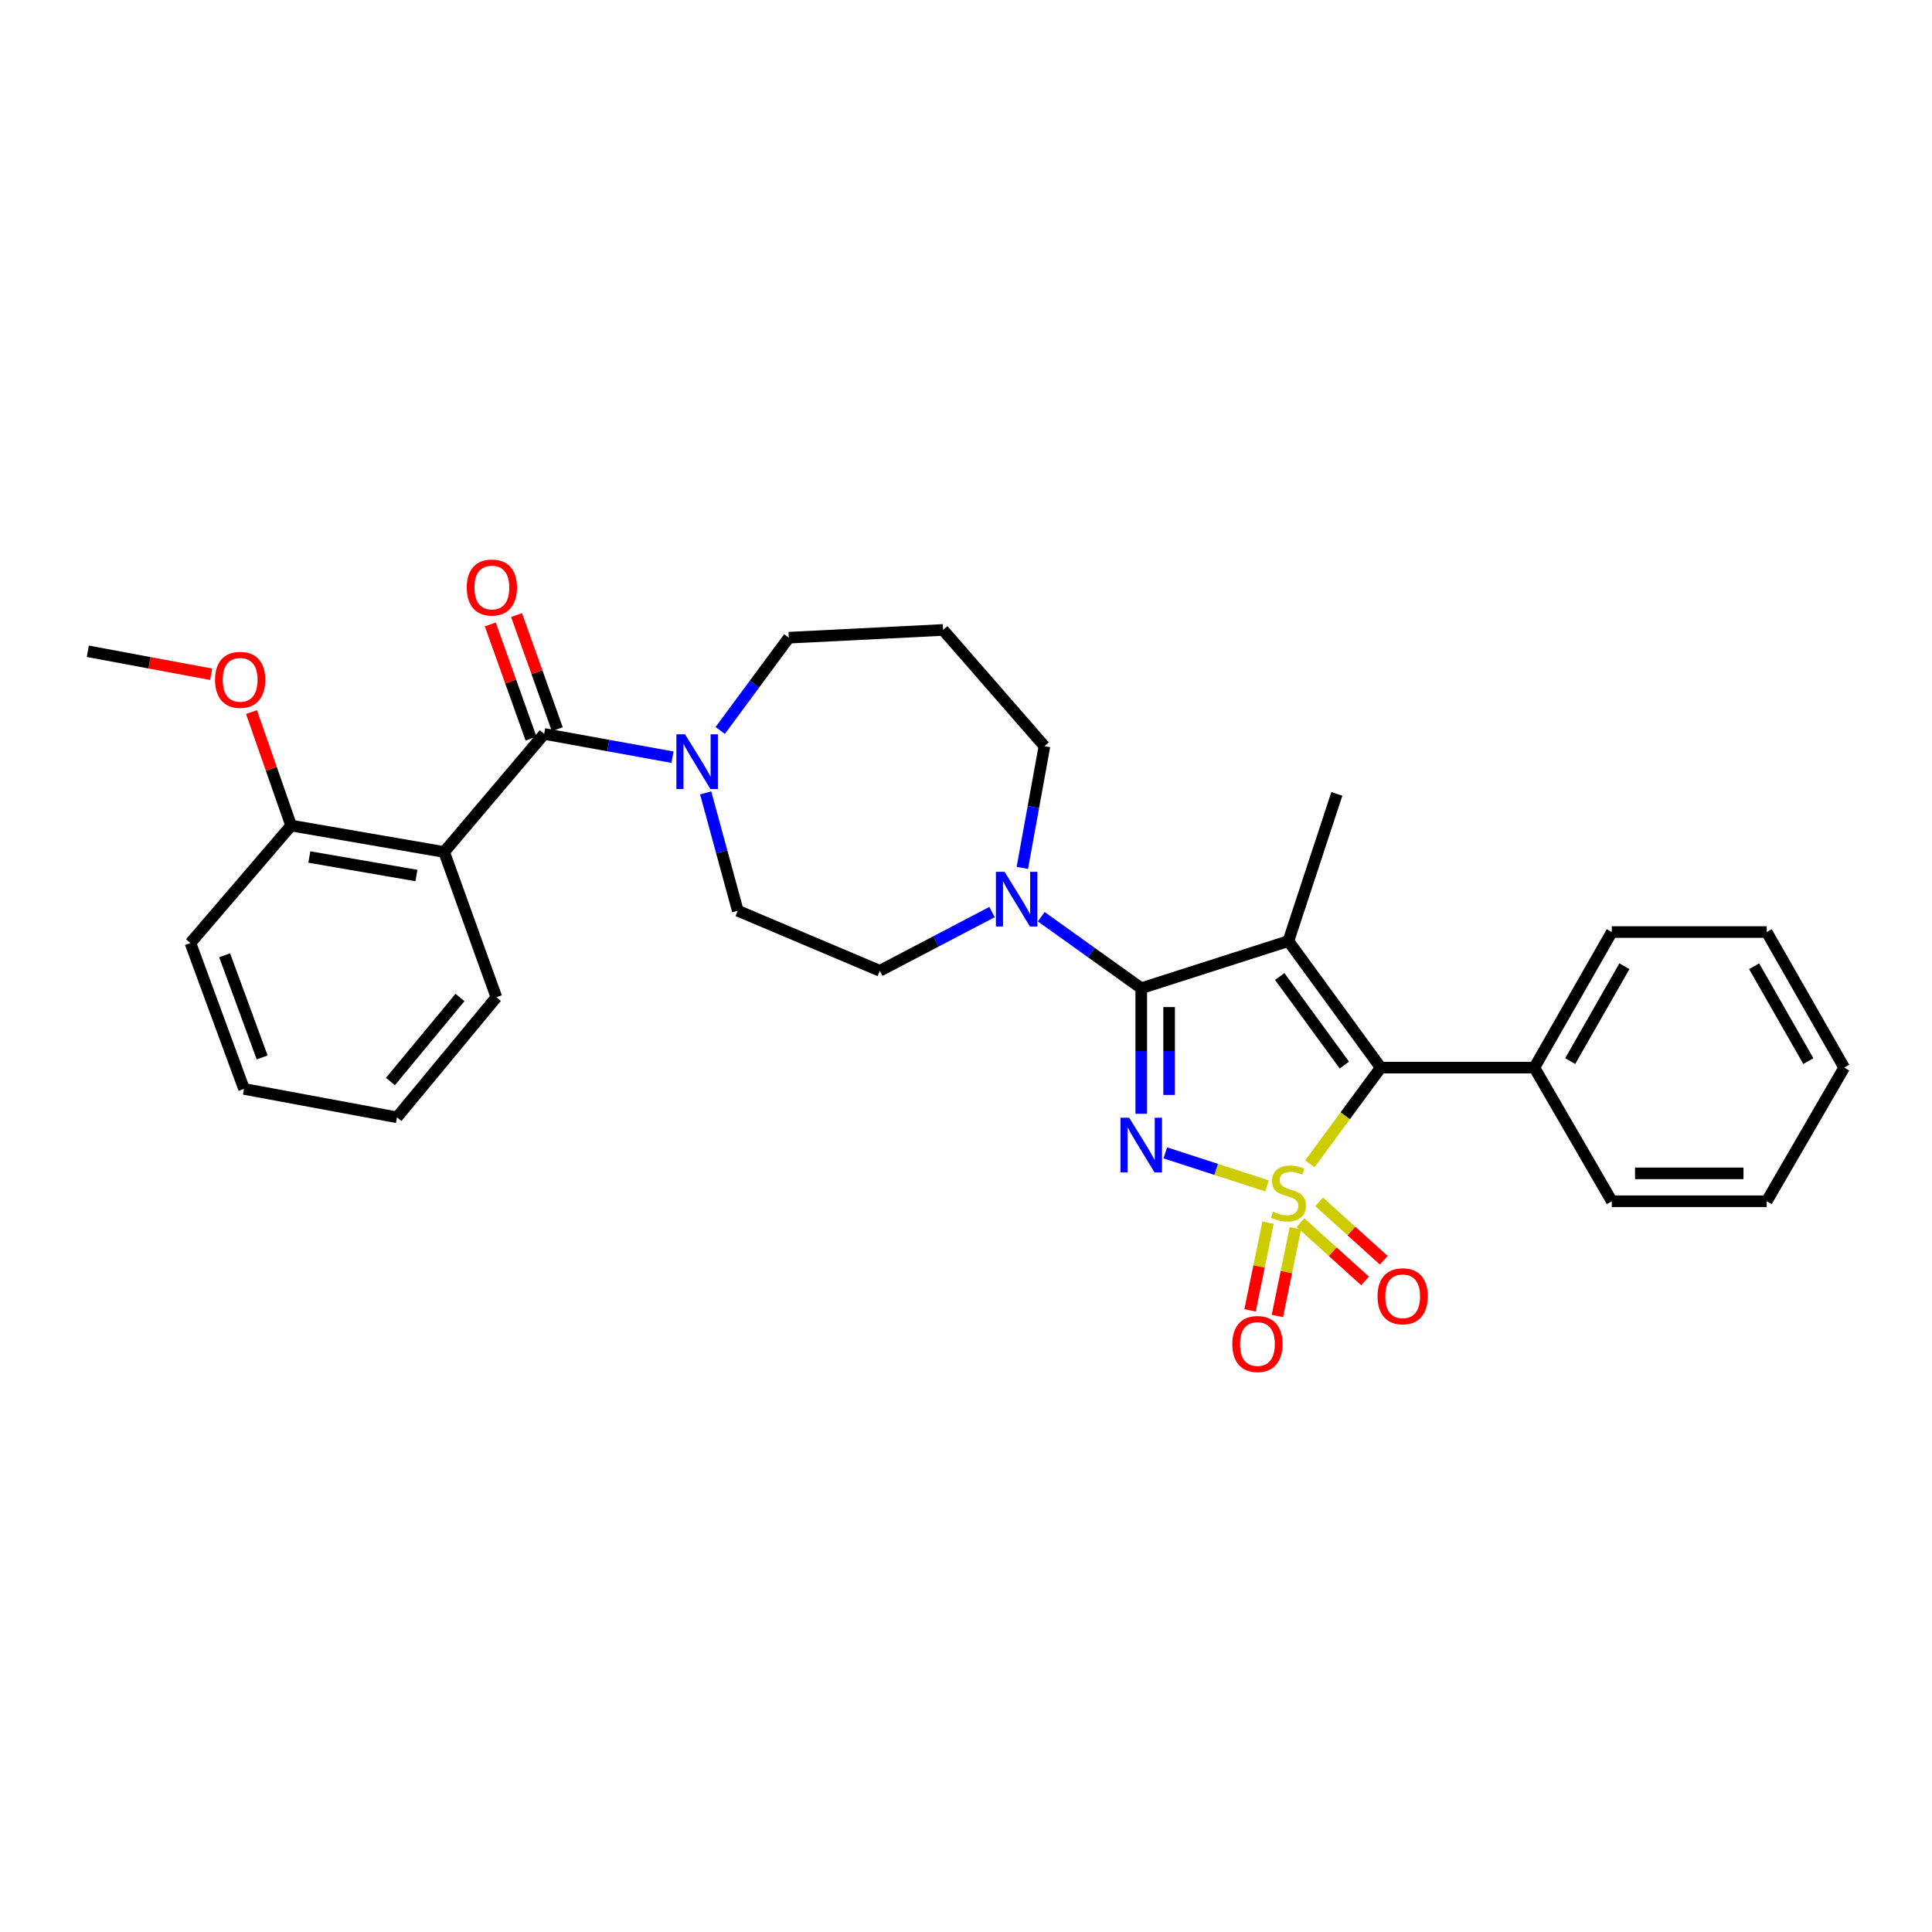 <?xml version='1.0' encoding='iso-8859-1'?>
<svg version='1.1' baseProfile='full'
              xmlns='http://www.w3.org/2000/svg'
                      xmlns:rdkit='http://www.rdkit.org/xml'
                      xmlns:xlink='http://www.w3.org/1999/xlink'
                  xml:space='preserve'
width='1000px' height='1000px' viewBox='0 0 1000 1000'>
<!-- END OF HEADER -->
<rect style='opacity:1.0;fill:#FFFFFF;stroke:none' width='1000' height='1000' x='0' y='0'> </rect>
<path class='bond-0' d='M 655.794,613.818 L 629.476,605.271' style='fill:none;fill-rule:evenodd;stroke:#CCCC00;stroke-width:6px;stroke-linecap:butt;stroke-linejoin:miter;stroke-opacity:1' />
<path class='bond-0' d='M 629.476,605.271 L 603.158,596.724' style='fill:none;fill-rule:evenodd;stroke:#0000FF;stroke-width:6px;stroke-linecap:butt;stroke-linejoin:miter;stroke-opacity:1' />
<path class='bond-3' d='M 677.969,602.368 L 696.314,577.482' style='fill:none;fill-rule:evenodd;stroke:#CCCC00;stroke-width:6px;stroke-linecap:butt;stroke-linejoin:miter;stroke-opacity:1' />
<path class='bond-3' d='M 696.314,577.482 L 714.659,552.595' style='fill:none;fill-rule:evenodd;stroke:#000000;stroke-width:6px;stroke-linecap:butt;stroke-linejoin:miter;stroke-opacity:1' />
<path class='bond-8' d='M 673.11,632.78 L 689.832,647.895' style='fill:none;fill-rule:evenodd;stroke:#CCCC00;stroke-width:6px;stroke-linecap:butt;stroke-linejoin:miter;stroke-opacity:1' />
<path class='bond-8' d='M 689.832,647.895 L 706.555,663.01' style='fill:none;fill-rule:evenodd;stroke:#FF0000;stroke-width:6px;stroke-linecap:butt;stroke-linejoin:miter;stroke-opacity:1' />
<path class='bond-8' d='M 682.788,622.072 L 699.511,637.187' style='fill:none;fill-rule:evenodd;stroke:#CCCC00;stroke-width:6px;stroke-linecap:butt;stroke-linejoin:miter;stroke-opacity:1' />
<path class='bond-8' d='M 699.511,637.187 L 716.233,652.302' style='fill:none;fill-rule:evenodd;stroke:#FF0000;stroke-width:6px;stroke-linecap:butt;stroke-linejoin:miter;stroke-opacity:1' />
<path class='bond-9' d='M 656.344,632.842 L 651.686,655.545' style='fill:none;fill-rule:evenodd;stroke:#CCCC00;stroke-width:6px;stroke-linecap:butt;stroke-linejoin:miter;stroke-opacity:1' />
<path class='bond-9' d='M 651.686,655.545 L 647.028,678.249' style='fill:none;fill-rule:evenodd;stroke:#FF0000;stroke-width:6px;stroke-linecap:butt;stroke-linejoin:miter;stroke-opacity:1' />
<path class='bond-9' d='M 670.484,635.743 L 665.825,658.446' style='fill:none;fill-rule:evenodd;stroke:#CCCC00;stroke-width:6px;stroke-linecap:butt;stroke-linejoin:miter;stroke-opacity:1' />
<path class='bond-9' d='M 665.825,658.446 L 661.167,681.15' style='fill:none;fill-rule:evenodd;stroke:#FF0000;stroke-width:6px;stroke-linecap:butt;stroke-linejoin:miter;stroke-opacity:1' />
<path class='bond-1' d='M 590.707,576.491 L 590.707,543.999' style='fill:none;fill-rule:evenodd;stroke:#0000FF;stroke-width:6px;stroke-linecap:butt;stroke-linejoin:miter;stroke-opacity:1' />
<path class='bond-1' d='M 590.707,543.999 L 590.707,511.507' style='fill:none;fill-rule:evenodd;stroke:#000000;stroke-width:6px;stroke-linecap:butt;stroke-linejoin:miter;stroke-opacity:1' />
<path class='bond-1' d='M 605.141,566.743 L 605.141,543.999' style='fill:none;fill-rule:evenodd;stroke:#0000FF;stroke-width:6px;stroke-linecap:butt;stroke-linejoin:miter;stroke-opacity:1' />
<path class='bond-1' d='M 605.141,543.999 L 605.141,521.255' style='fill:none;fill-rule:evenodd;stroke:#000000;stroke-width:6px;stroke-linecap:butt;stroke-linejoin:miter;stroke-opacity:1' />
<path class='bond-6' d='M 590.707,511.507 L 564.825,493.002' style='fill:none;fill-rule:evenodd;stroke:#000000;stroke-width:6px;stroke-linecap:butt;stroke-linejoin:miter;stroke-opacity:1' />
<path class='bond-6' d='M 564.825,493.002 L 538.943,474.496' style='fill:none;fill-rule:evenodd;stroke:#0000FF;stroke-width:6px;stroke-linecap:butt;stroke-linejoin:miter;stroke-opacity:1' />
<path class='bond-30' d='M 590.707,511.507 L 666.876,487.098' style='fill:none;fill-rule:evenodd;stroke:#000000;stroke-width:6px;stroke-linecap:butt;stroke-linejoin:miter;stroke-opacity:1' />
<path class='bond-2' d='M 666.876,487.098 L 714.659,552.595' style='fill:none;fill-rule:evenodd;stroke:#000000;stroke-width:6px;stroke-linecap:butt;stroke-linejoin:miter;stroke-opacity:1' />
<path class='bond-2' d='M 662.383,505.43 L 695.832,551.277' style='fill:none;fill-rule:evenodd;stroke:#000000;stroke-width:6px;stroke-linecap:butt;stroke-linejoin:miter;stroke-opacity:1' />
<path class='bond-15' d='M 666.876,487.098 L 691.951,410.921' style='fill:none;fill-rule:evenodd;stroke:#000000;stroke-width:6px;stroke-linecap:butt;stroke-linejoin:miter;stroke-opacity:1' />
<path class='bond-11' d='M 714.659,552.595 L 794.18,552.595' style='fill:none;fill-rule:evenodd;stroke:#000000;stroke-width:6px;stroke-linecap:butt;stroke-linejoin:miter;stroke-opacity:1' />
<path class='bond-4' d='M 281.66,379.873 L 314.872,385.897' style='fill:none;fill-rule:evenodd;stroke:#000000;stroke-width:6px;stroke-linecap:butt;stroke-linejoin:miter;stroke-opacity:1' />
<path class='bond-4' d='M 314.872,385.897 L 348.085,391.921' style='fill:none;fill-rule:evenodd;stroke:#0000FF;stroke-width:6px;stroke-linecap:butt;stroke-linejoin:miter;stroke-opacity:1' />
<path class='bond-5' d='M 281.66,379.873 L 229.884,440.991' style='fill:none;fill-rule:evenodd;stroke:#000000;stroke-width:6px;stroke-linecap:butt;stroke-linejoin:miter;stroke-opacity:1' />
<path class='bond-12' d='M 288.457,377.447 L 277.915,347.906' style='fill:none;fill-rule:evenodd;stroke:#000000;stroke-width:6px;stroke-linecap:butt;stroke-linejoin:miter;stroke-opacity:1' />
<path class='bond-12' d='M 277.915,347.906 L 267.372,318.364' style='fill:none;fill-rule:evenodd;stroke:#FF0000;stroke-width:6px;stroke-linecap:butt;stroke-linejoin:miter;stroke-opacity:1' />
<path class='bond-12' d='M 274.863,382.299 L 264.321,352.757' style='fill:none;fill-rule:evenodd;stroke:#000000;stroke-width:6px;stroke-linecap:butt;stroke-linejoin:miter;stroke-opacity:1' />
<path class='bond-12' d='M 264.321,352.757 L 253.778,323.216' style='fill:none;fill-rule:evenodd;stroke:#FF0000;stroke-width:6px;stroke-linecap:butt;stroke-linejoin:miter;stroke-opacity:1' />
<path class='bond-10' d='M 229.884,440.991 L 150.691,427.311' style='fill:none;fill-rule:evenodd;stroke:#000000;stroke-width:6px;stroke-linecap:butt;stroke-linejoin:miter;stroke-opacity:1' />
<path class='bond-10' d='M 215.548,453.162 L 160.113,443.586' style='fill:none;fill-rule:evenodd;stroke:#000000;stroke-width:6px;stroke-linecap:butt;stroke-linejoin:miter;stroke-opacity:1' />
<path class='bond-19' d='M 229.884,440.991 L 256.931,516.174' style='fill:none;fill-rule:evenodd;stroke:#000000;stroke-width:6px;stroke-linecap:butt;stroke-linejoin:miter;stroke-opacity:1' />
<path class='bond-13' d='M 513.482,472.071 L 484.441,487.278' style='fill:none;fill-rule:evenodd;stroke:#0000FF;stroke-width:6px;stroke-linecap:butt;stroke-linejoin:miter;stroke-opacity:1' />
<path class='bond-13' d='M 484.441,487.278 L 455.4,502.486' style='fill:none;fill-rule:evenodd;stroke:#000000;stroke-width:6px;stroke-linecap:butt;stroke-linejoin:miter;stroke-opacity:1' />
<path class='bond-17' d='M 529.158,449.228 L 534.878,417.726' style='fill:none;fill-rule:evenodd;stroke:#0000FF;stroke-width:6px;stroke-linecap:butt;stroke-linejoin:miter;stroke-opacity:1' />
<path class='bond-17' d='M 534.878,417.726 L 540.598,386.224' style='fill:none;fill-rule:evenodd;stroke:#000000;stroke-width:6px;stroke-linecap:butt;stroke-linejoin:miter;stroke-opacity:1' />
<path class='bond-7' d='M 365.244,410.394 L 373.565,440.9' style='fill:none;fill-rule:evenodd;stroke:#0000FF;stroke-width:6px;stroke-linecap:butt;stroke-linejoin:miter;stroke-opacity:1' />
<path class='bond-7' d='M 373.565,440.9 L 381.885,471.406' style='fill:none;fill-rule:evenodd;stroke:#000000;stroke-width:6px;stroke-linecap:butt;stroke-linejoin:miter;stroke-opacity:1' />
<path class='bond-32' d='M 372.782,378.079 L 390.532,354.074' style='fill:none;fill-rule:evenodd;stroke:#0000FF;stroke-width:6px;stroke-linecap:butt;stroke-linejoin:miter;stroke-opacity:1' />
<path class='bond-32' d='M 390.532,354.074 L 408.283,330.069' style='fill:none;fill-rule:evenodd;stroke:#000000;stroke-width:6px;stroke-linecap:butt;stroke-linejoin:miter;stroke-opacity:1' />
<path class='bond-20' d='M 150.691,427.311 L 140.425,397.935' style='fill:none;fill-rule:evenodd;stroke:#000000;stroke-width:6px;stroke-linecap:butt;stroke-linejoin:miter;stroke-opacity:1' />
<path class='bond-20' d='M 140.425,397.935 L 130.159,368.559' style='fill:none;fill-rule:evenodd;stroke:#FF0000;stroke-width:6px;stroke-linecap:butt;stroke-linejoin:miter;stroke-opacity:1' />
<path class='bond-21' d='M 150.691,427.311 L 98.562,488.109' style='fill:none;fill-rule:evenodd;stroke:#000000;stroke-width:6px;stroke-linecap:butt;stroke-linejoin:miter;stroke-opacity:1' />
<path class='bond-22' d='M 794.18,552.595 L 834.266,482.432' style='fill:none;fill-rule:evenodd;stroke:#000000;stroke-width:6px;stroke-linecap:butt;stroke-linejoin:miter;stroke-opacity:1' />
<path class='bond-22' d='M 812.726,549.23 L 840.785,500.116' style='fill:none;fill-rule:evenodd;stroke:#000000;stroke-width:6px;stroke-linecap:butt;stroke-linejoin:miter;stroke-opacity:1' />
<path class='bond-23' d='M 794.18,552.595 L 834.266,621.764' style='fill:none;fill-rule:evenodd;stroke:#000000;stroke-width:6px;stroke-linecap:butt;stroke-linejoin:miter;stroke-opacity:1' />
<path class='bond-14' d='M 455.4,502.486 L 381.885,471.406' style='fill:none;fill-rule:evenodd;stroke:#000000;stroke-width:6px;stroke-linecap:butt;stroke-linejoin:miter;stroke-opacity:1' />
<path class='bond-16' d='M 488.14,326.06 L 540.598,386.224' style='fill:none;fill-rule:evenodd;stroke:#000000;stroke-width:6px;stroke-linecap:butt;stroke-linejoin:miter;stroke-opacity:1' />
<path class='bond-18' d='M 488.14,326.06 L 408.283,330.069' style='fill:none;fill-rule:evenodd;stroke:#000000;stroke-width:6px;stroke-linecap:butt;stroke-linejoin:miter;stroke-opacity:1' />
<path class='bond-25' d='M 256.931,516.174 L 205.483,578.327' style='fill:none;fill-rule:evenodd;stroke:#000000;stroke-width:6px;stroke-linecap:butt;stroke-linejoin:miter;stroke-opacity:1' />
<path class='bond-25' d='M 238.095,516.293 L 202.081,559.8' style='fill:none;fill-rule:evenodd;stroke:#000000;stroke-width:6px;stroke-linecap:butt;stroke-linejoin:miter;stroke-opacity:1' />
<path class='bond-24' d='M 109.297,349.003 L 77.376,343.052' style='fill:none;fill-rule:evenodd;stroke:#FF0000;stroke-width:6px;stroke-linecap:butt;stroke-linejoin:miter;stroke-opacity:1' />
<path class='bond-24' d='M 77.376,343.052 L 45.455,337.101' style='fill:none;fill-rule:evenodd;stroke:#000000;stroke-width:6px;stroke-linecap:butt;stroke-linejoin:miter;stroke-opacity:1' />
<path class='bond-33' d='M 98.562,488.109 L 126.307,563.62' style='fill:none;fill-rule:evenodd;stroke:#000000;stroke-width:6px;stroke-linecap:butt;stroke-linejoin:miter;stroke-opacity:1' />
<path class='bond-33' d='M 116.272,494.458 L 135.693,547.316' style='fill:none;fill-rule:evenodd;stroke:#000000;stroke-width:6px;stroke-linecap:butt;stroke-linejoin:miter;stroke-opacity:1' />
<path class='bond-26' d='M 834.266,482.432 L 914.452,482.432' style='fill:none;fill-rule:evenodd;stroke:#000000;stroke-width:6px;stroke-linecap:butt;stroke-linejoin:miter;stroke-opacity:1' />
<path class='bond-27' d='M 834.266,621.764 L 914.452,621.764' style='fill:none;fill-rule:evenodd;stroke:#000000;stroke-width:6px;stroke-linecap:butt;stroke-linejoin:miter;stroke-opacity:1' />
<path class='bond-27' d='M 846.294,607.33 L 902.424,607.33' style='fill:none;fill-rule:evenodd;stroke:#000000;stroke-width:6px;stroke-linecap:butt;stroke-linejoin:miter;stroke-opacity:1' />
<path class='bond-28' d='M 205.483,578.327 L 126.307,563.62' style='fill:none;fill-rule:evenodd;stroke:#000000;stroke-width:6px;stroke-linecap:butt;stroke-linejoin:miter;stroke-opacity:1' />
<path class='bond-31' d='M 914.452,482.432 L 954.545,552.595' style='fill:none;fill-rule:evenodd;stroke:#000000;stroke-width:6px;stroke-linecap:butt;stroke-linejoin:miter;stroke-opacity:1' />
<path class='bond-31' d='M 907.934,500.117 L 936,549.231' style='fill:none;fill-rule:evenodd;stroke:#000000;stroke-width:6px;stroke-linecap:butt;stroke-linejoin:miter;stroke-opacity:1' />
<path class='bond-29' d='M 914.452,621.764 L 954.545,552.595' style='fill:none;fill-rule:evenodd;stroke:#000000;stroke-width:6px;stroke-linecap:butt;stroke-linejoin:miter;stroke-opacity:1' />
<path  class='atom-0' d='M 658.876 627.138
Q 659.196 627.258, 660.516 627.818
Q 661.836 628.378, 663.276 628.738
Q 664.756 629.058, 666.196 629.058
Q 668.876 629.058, 670.436 627.778
Q 671.996 626.458, 671.996 624.178
Q 671.996 622.618, 671.196 621.658
Q 670.436 620.698, 669.236 620.178
Q 668.036 619.658, 666.036 619.058
Q 663.516 618.298, 661.996 617.578
Q 660.516 616.858, 659.436 615.338
Q 658.396 613.818, 658.396 611.258
Q 658.396 607.698, 660.796 605.498
Q 663.236 603.298, 668.036 603.298
Q 671.316 603.298, 675.036 604.858
L 674.116 607.938
Q 670.716 606.538, 668.156 606.538
Q 665.396 606.538, 663.876 607.698
Q 662.356 608.818, 662.396 610.778
Q 662.396 612.298, 663.156 613.218
Q 663.956 614.138, 665.076 614.658
Q 666.236 615.178, 668.156 615.778
Q 670.716 616.578, 672.236 617.378
Q 673.756 618.178, 674.836 619.818
Q 675.956 621.418, 675.956 624.178
Q 675.956 628.098, 673.316 630.218
Q 670.716 632.298, 666.356 632.298
Q 663.836 632.298, 661.916 631.738
Q 660.036 631.218, 657.796 630.298
L 658.876 627.138
' fill='#CCCC00'/>
<path  class='atom-1' d='M 584.447 578.52
L 593.727 593.52
Q 594.647 595, 596.127 597.68
Q 597.607 600.36, 597.687 600.52
L 597.687 578.52
L 601.447 578.52
L 601.447 606.84
L 597.567 606.84
L 587.607 590.44
Q 586.447 588.52, 585.207 586.32
Q 584.007 584.12, 583.647 583.44
L 583.647 606.84
L 579.967 606.84
L 579.967 578.52
L 584.447 578.52
' fill='#0000FF'/>
<path  class='atom-7' d='M 519.961 451.24
L 529.241 466.24
Q 530.161 467.72, 531.641 470.4
Q 533.121 473.08, 533.201 473.24
L 533.201 451.24
L 536.961 451.24
L 536.961 479.56
L 533.081 479.56
L 523.121 463.16
Q 521.961 461.24, 520.721 459.04
Q 519.521 456.84, 519.161 456.16
L 519.161 479.56
L 515.481 479.56
L 515.481 451.24
L 519.961 451.24
' fill='#0000FF'/>
<path  class='atom-8' d='M 354.576 380.074
L 363.856 395.074
Q 364.776 396.554, 366.256 399.234
Q 367.736 401.914, 367.816 402.074
L 367.816 380.074
L 371.576 380.074
L 371.576 408.394
L 367.696 408.394
L 357.736 391.994
Q 356.576 390.074, 355.336 387.874
Q 354.136 385.674, 353.776 384.994
L 353.776 408.394
L 350.096 408.394
L 350.096 380.074
L 354.576 380.074
' fill='#0000FF'/>
<path  class='atom-9' d='M 713.014 670.95
Q 713.014 664.15, 716.374 660.35
Q 719.734 656.55, 726.014 656.55
Q 732.294 656.55, 735.654 660.35
Q 739.014 664.15, 739.014 670.95
Q 739.014 677.83, 735.614 681.75
Q 732.214 685.63, 726.014 685.63
Q 719.774 685.63, 716.374 681.75
Q 713.014 677.87, 713.014 670.95
M 726.014 682.43
Q 730.334 682.43, 732.654 679.55
Q 735.014 676.63, 735.014 670.95
Q 735.014 665.39, 732.654 662.59
Q 730.334 659.75, 726.014 659.75
Q 721.694 659.75, 719.334 662.55
Q 717.014 665.35, 717.014 670.95
Q 717.014 676.67, 719.334 679.55
Q 721.694 682.43, 726.014 682.43
' fill='#FF0000'/>
<path  class='atom-10' d='M 637.839 695.663
Q 637.839 688.863, 641.199 685.063
Q 644.559 681.263, 650.839 681.263
Q 657.119 681.263, 660.479 685.063
Q 663.839 688.863, 663.839 695.663
Q 663.839 702.543, 660.439 706.463
Q 657.039 710.343, 650.839 710.343
Q 644.599 710.343, 641.199 706.463
Q 637.839 702.583, 637.839 695.663
M 650.839 707.143
Q 655.159 707.143, 657.479 704.263
Q 659.839 701.343, 659.839 695.663
Q 659.839 690.103, 657.479 687.303
Q 655.159 684.463, 650.839 684.463
Q 646.519 684.463, 644.159 687.263
Q 641.839 690.063, 641.839 695.663
Q 641.839 701.383, 644.159 704.263
Q 646.519 707.143, 650.839 707.143
' fill='#FF0000'/>
<path  class='atom-13' d='M 241.589 304.097
Q 241.589 297.297, 244.949 293.497
Q 248.309 289.697, 254.589 289.697
Q 260.869 289.697, 264.229 293.497
Q 267.589 297.297, 267.589 304.097
Q 267.589 310.977, 264.189 314.897
Q 260.789 318.777, 254.589 318.777
Q 248.349 318.777, 244.949 314.897
Q 241.589 311.017, 241.589 304.097
M 254.589 315.577
Q 258.909 315.577, 261.229 312.697
Q 263.589 309.777, 263.589 304.097
Q 263.589 298.537, 261.229 295.737
Q 258.909 292.897, 254.589 292.897
Q 250.269 292.897, 247.909 295.697
Q 245.589 298.497, 245.589 304.097
Q 245.589 309.817, 247.909 312.697
Q 250.269 315.577, 254.589 315.577
' fill='#FF0000'/>
<path  class='atom-21' d='M 111.302 351.88
Q 111.302 345.08, 114.662 341.28
Q 118.022 337.48, 124.302 337.48
Q 130.582 337.48, 133.942 341.28
Q 137.302 345.08, 137.302 351.88
Q 137.302 358.76, 133.902 362.68
Q 130.502 366.56, 124.302 366.56
Q 118.062 366.56, 114.662 362.68
Q 111.302 358.8, 111.302 351.88
M 124.302 363.36
Q 128.622 363.36, 130.942 360.48
Q 133.302 357.56, 133.302 351.88
Q 133.302 346.32, 130.942 343.52
Q 128.622 340.68, 124.302 340.68
Q 119.982 340.68, 117.622 343.48
Q 115.302 346.28, 115.302 351.88
Q 115.302 357.6, 117.622 360.48
Q 119.982 363.36, 124.302 363.36
' fill='#FF0000'/>
</svg>
